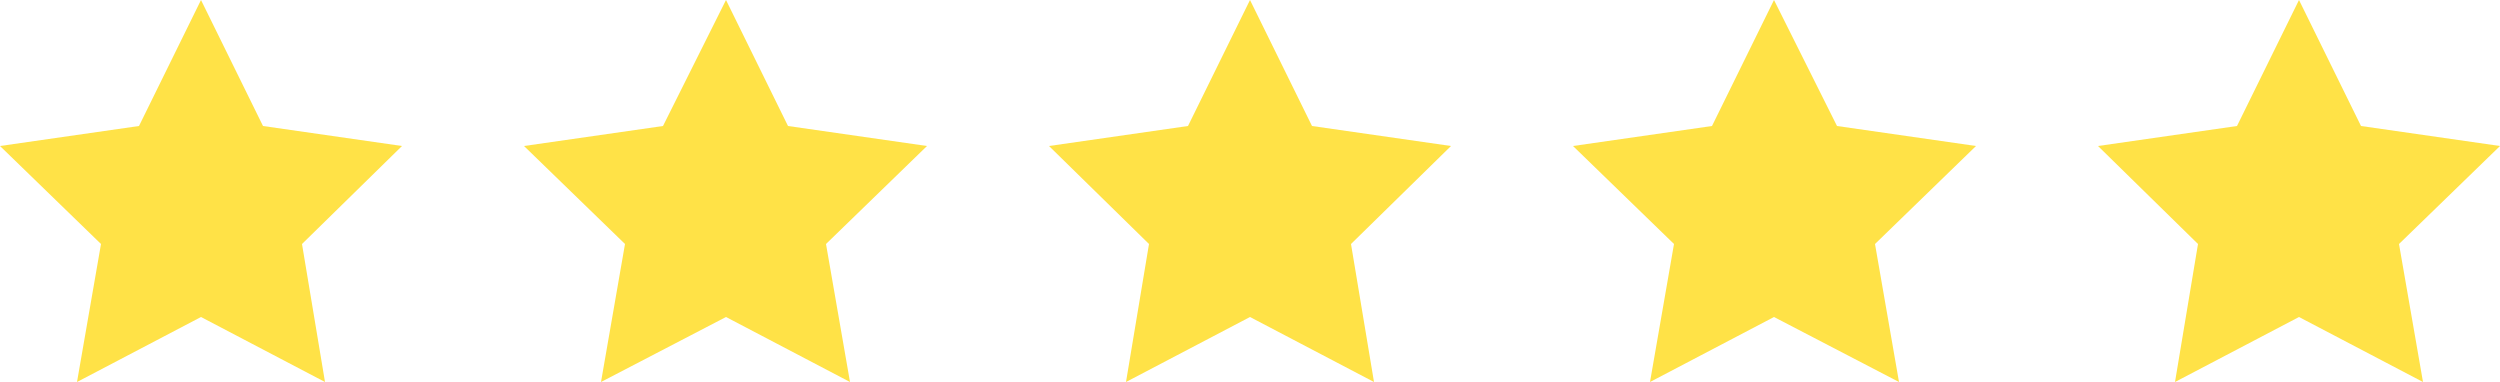 <?xml version="1.0" encoding="utf-8"?>
<!-- Generator: Adobe Illustrator 25.0.0, SVG Export Plug-In . SVG Version: 6.00 Build 0)  -->
<svg version="1.1" id="Ebene_1" xmlns="http://www.w3.org/2000/svg" xmlns:xlink="http://www.w3.org/1999/xlink" x="0px" y="0px"
	 viewBox="0 0 250 38.2" style="enable-background:new 0 0 250 38.2;" xml:space="preserve">
<style type="text/css">
	.st0{fill:#FFE247;}
</style>
<polygon class="st0" points="125,0 131.2,12.6 145.1,14.6 135.1,24.4 137.4,38.2 125,31.7 112.6,38.2 114.9,24.4 104.9,14.6 
	118.8,12.6 "/>
<polygon class="st0" points="72.6,0 78.8,12.6 92.7,14.6 82.6,24.4 85,38.2 72.6,31.7 60.1,38.2 62.5,24.4 52.4,14.6 66.3,12.6 "/>
<polygon class="st0" points="20.1,0 26.3,12.6 40.2,14.6 30.2,24.4 32.5,38.2 20.1,31.7 7.7,38.2 10.1,24.4 0,14.6 13.9,12.6 "/>
<polygon class="st0" points="177.4,0 183.7,12.6 197.6,14.6 187.5,24.4 189.9,38.2 177.4,31.7 165,38.2 167.4,24.4 157.3,14.6 
	171.2,12.6 "/>
<polygon class="st0" points="229.9,0 236.1,12.6 250,14.6 239.9,24.4 242.3,38.2 229.9,31.7 217.5,38.2 219.8,24.4 209.8,14.6 
	223.7,12.6 "/>
</svg>
